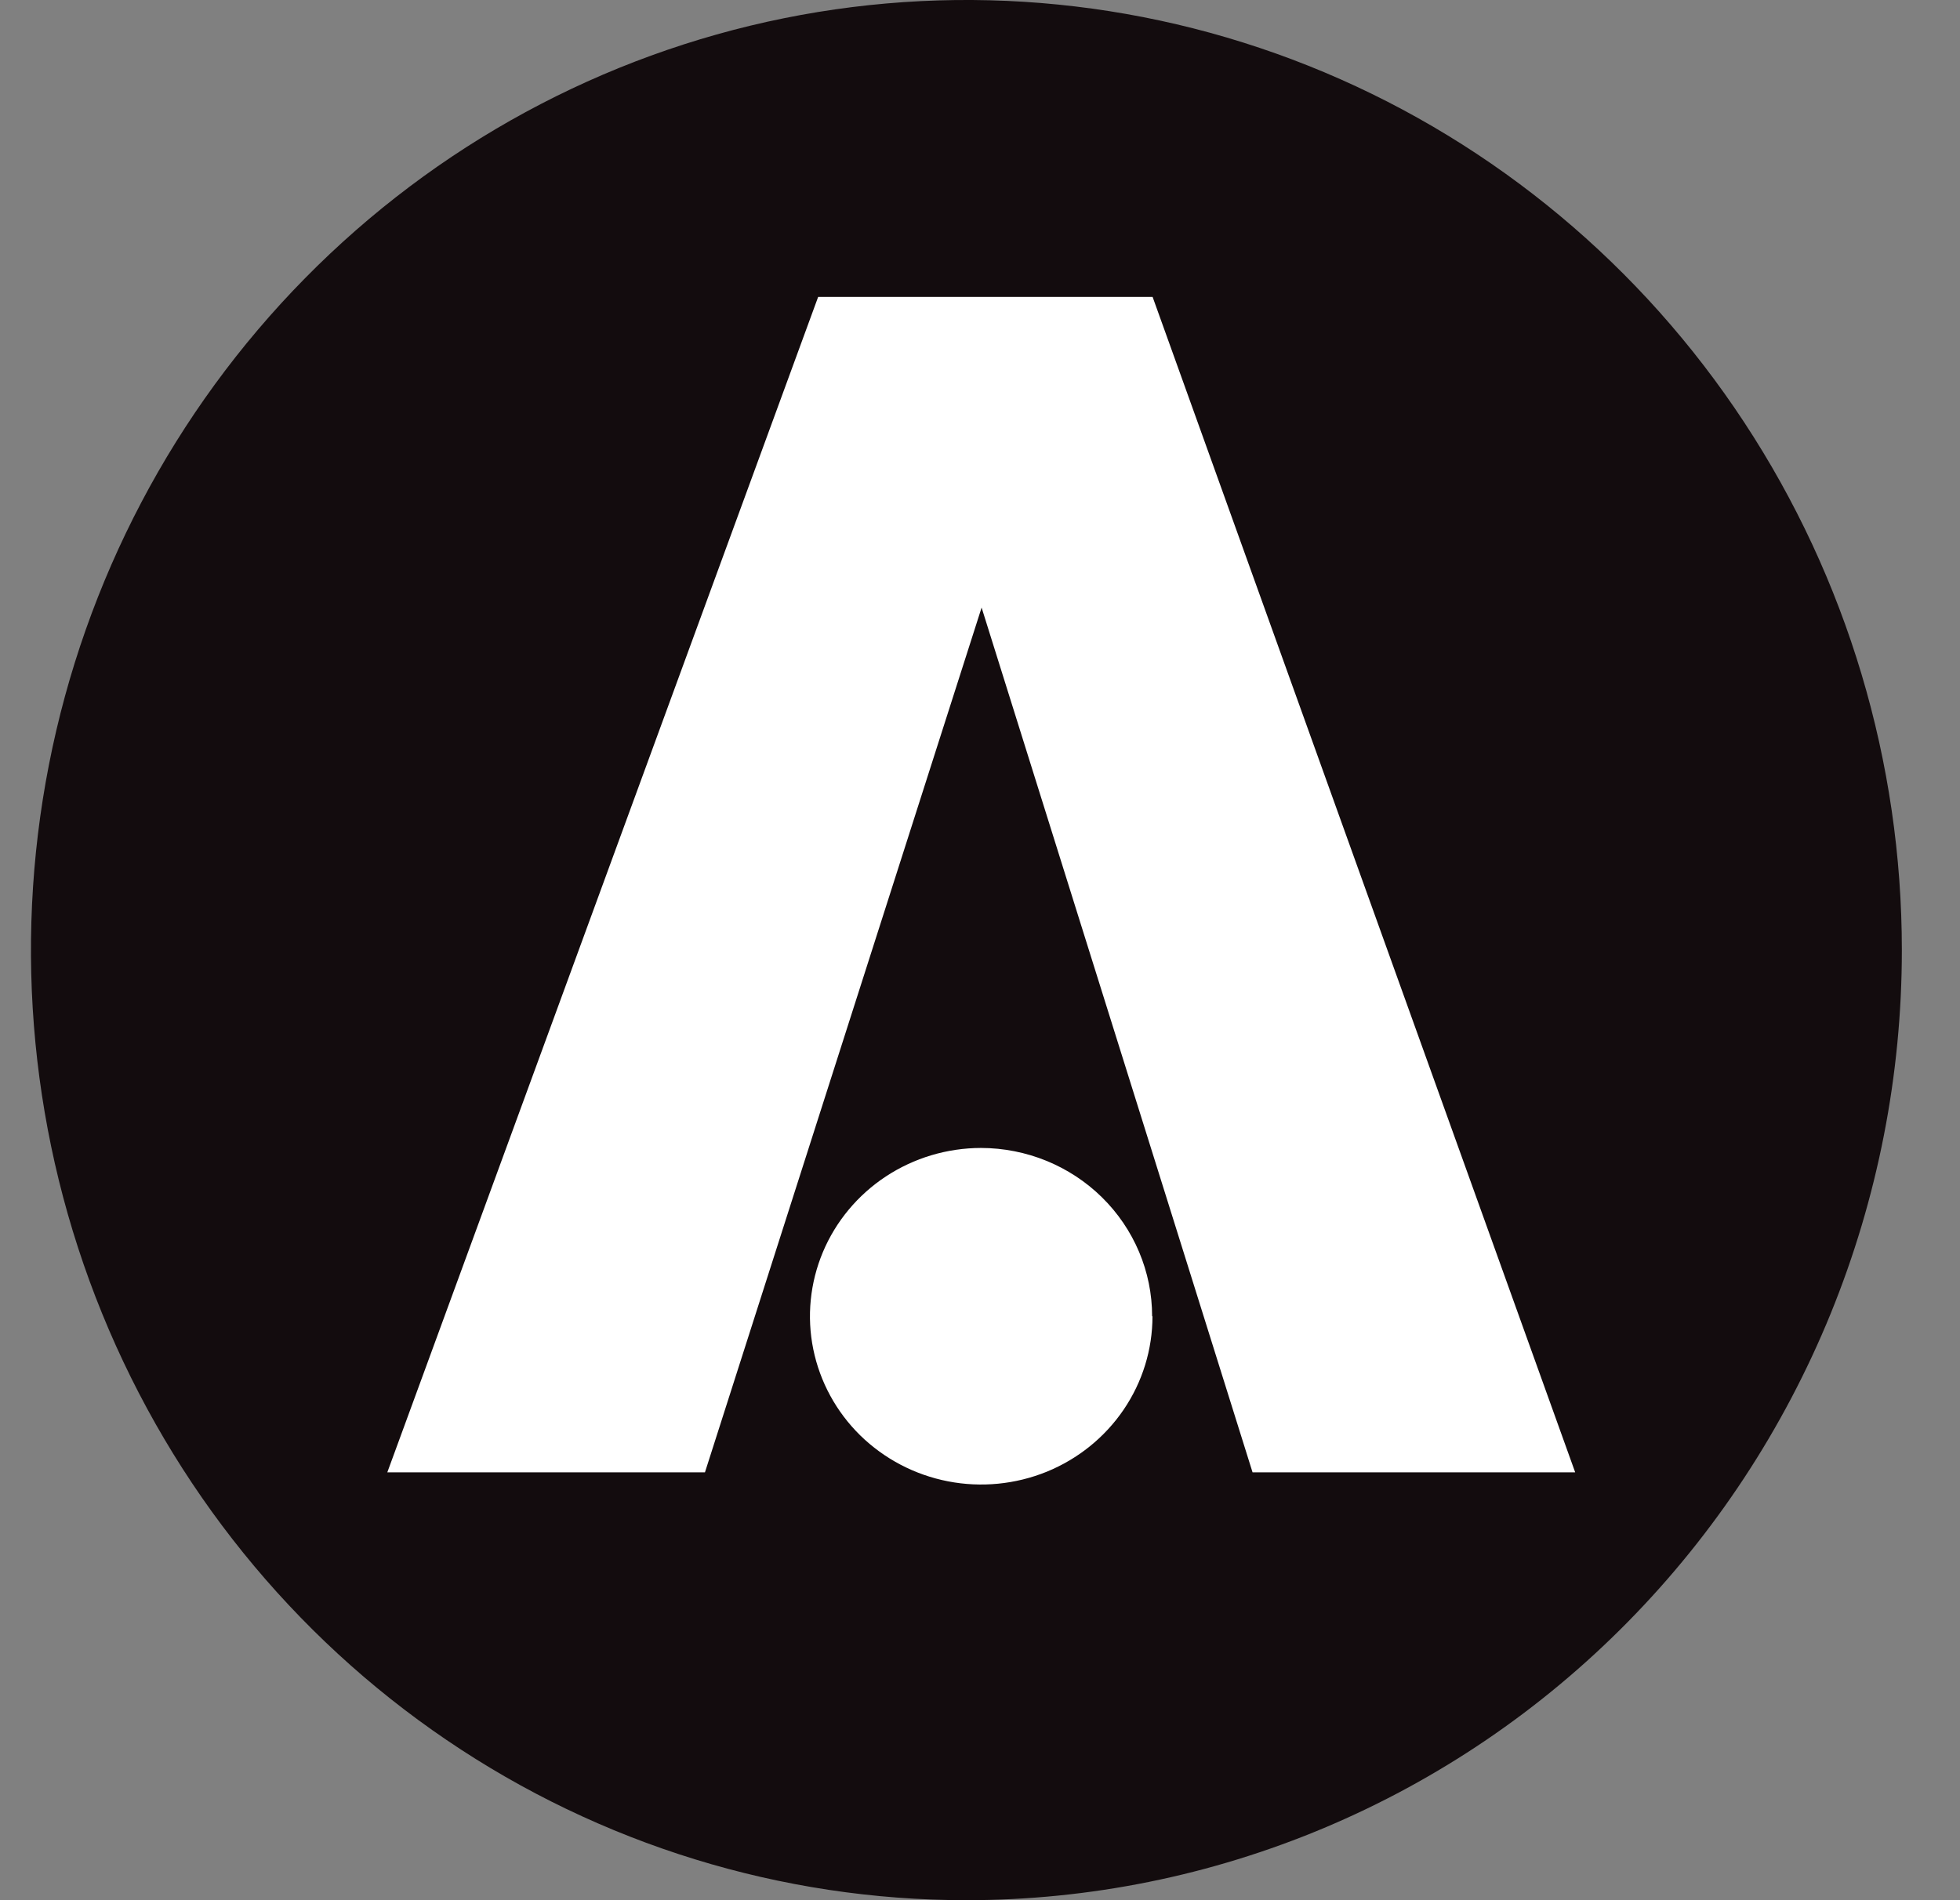 <svg width="33" height="32" viewBox="0 0 33 32" fill="none" xmlns="http://www.w3.org/2000/svg">
<rect x="0" y="0" width="33" height="32" fill="#808080" stroke="none"/>
<path fill-rule="evenodd" clip-rule="evenodd" d="M29.366 7.111C31.097 9.742 32.021 12.835 32.021 16C32.021 18.101 31.613 20.182 30.822 22.123C30.03 24.064 28.87 25.828 27.407 27.314C25.945 28.8 24.208 29.978 22.297 30.782C20.386 31.586 18.338 32 16.27 32C13.155 32 10.11 31.061 7.52 29.303C4.93 27.545 2.912 25.046 1.72 22.122C0.528 19.198 0.216 15.981 0.824 12.878C1.432 9.774 2.932 6.923 5.135 4.686C7.338 2.448 10.144 0.925 13.199 0.307C16.254 -0.31 19.421 0.007 22.299 1.218C25.176 2.429 27.636 4.48 29.366 7.111Z" fill="#130C0E"/>
<path fill-rule="evenodd" clip-rule="evenodd" d="M21.089 24.795H26.521L19.406 5H13.775L6.521 24.795H11.869L16.527 10.232L21.089 24.795ZM18.918 23.74C19.235 23.274 19.404 22.727 19.404 22.166H19.398C19.398 21.415 19.094 20.695 18.553 20.163C18.013 19.632 17.28 19.333 16.516 19.332C15.946 19.333 15.389 19.5 14.915 19.812C14.442 20.124 14.073 20.567 13.855 21.085C13.638 21.603 13.581 22.172 13.693 22.722C13.805 23.271 14.08 23.776 14.483 24.172C14.887 24.567 15.4 24.837 15.96 24.946C16.519 25.055 17.098 24.998 17.625 24.784C18.151 24.569 18.601 24.206 18.918 23.74Z" fill="white"/>
</svg>
